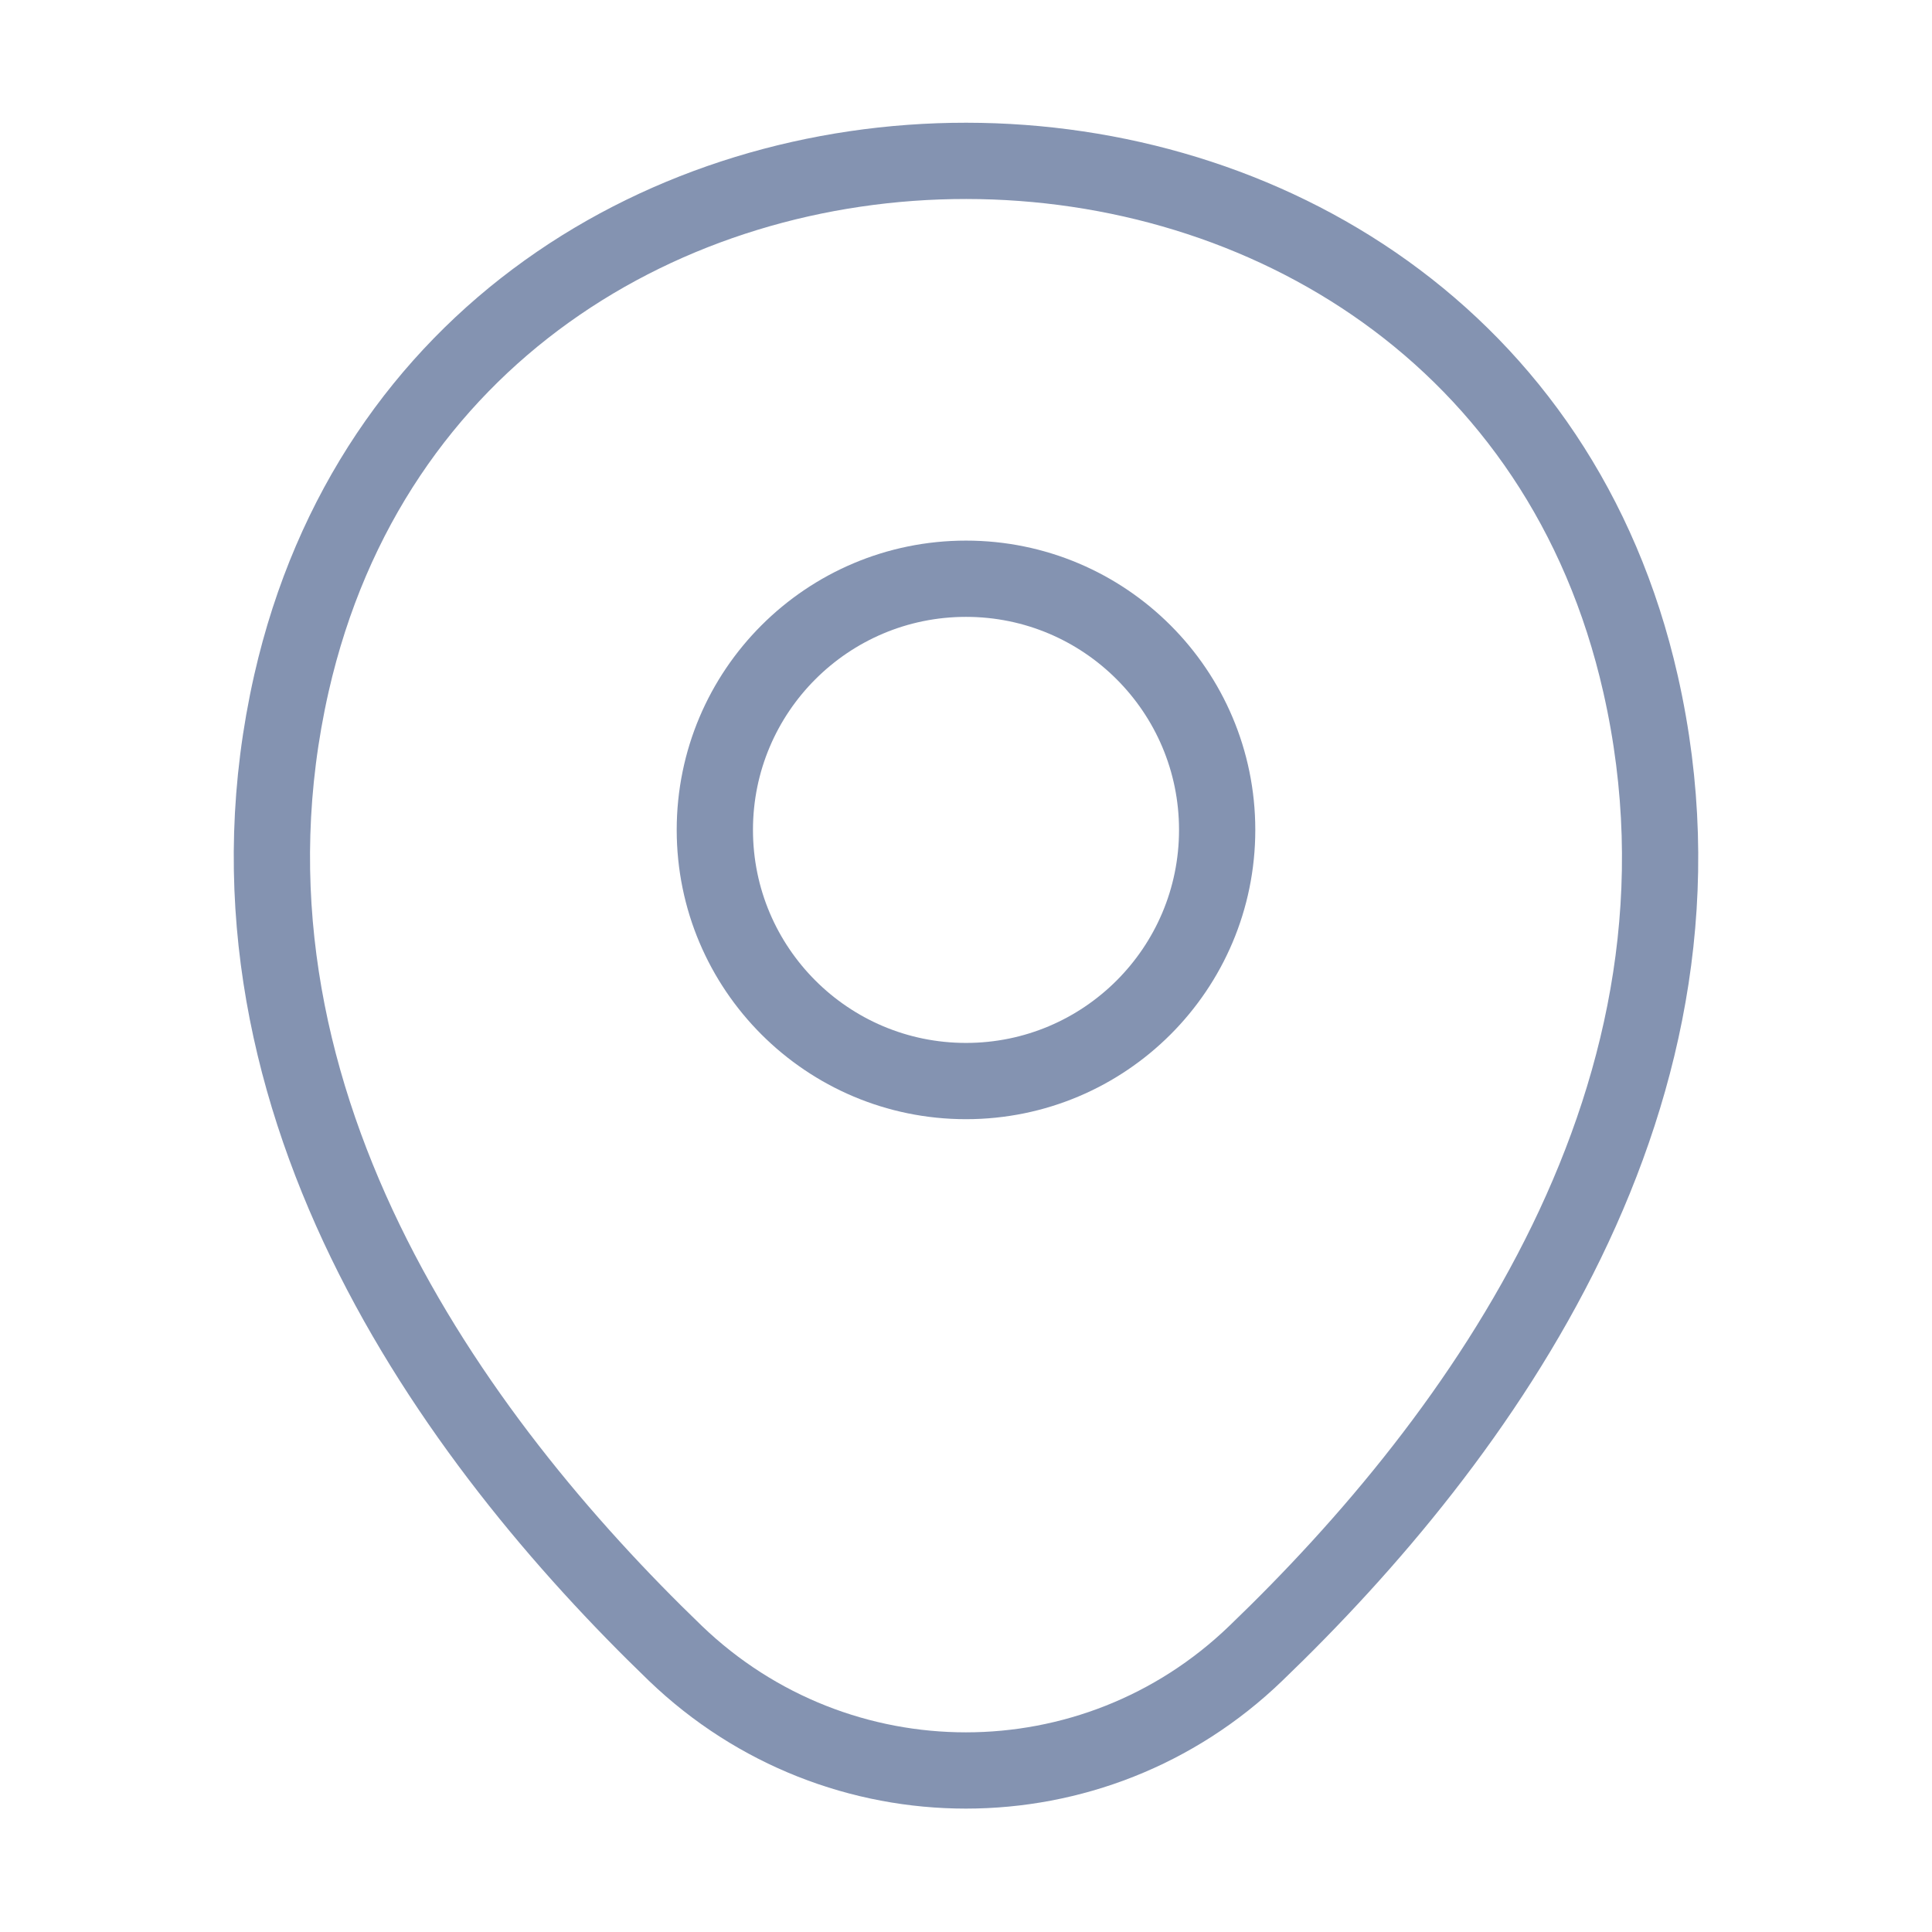 <svg width="38" height="38" viewBox="0 0 38 38" fill="none" xmlns="http://www.w3.org/2000/svg">
<path d="M19 21.263C21.728 21.263 23.94 19.051 23.94 16.323C23.94 13.595 21.728 11.383 19 11.383C16.272 11.383 14.06 13.595 14.06 16.323C14.06 19.051 16.272 21.263 19 21.263Z" stroke="#8493B1" stroke-width="1.5"/>
<path d="M5.732 13.44C8.851 -0.272 29.165 -0.256 32.268 13.456C34.089 21.499 29.086 28.307 24.7 32.519C21.517 35.591 16.482 35.591 13.284 32.519C8.914 28.307 3.911 21.483 5.732 13.44Z" stroke="#8493B1" stroke-width="1.5"/>
</svg>
